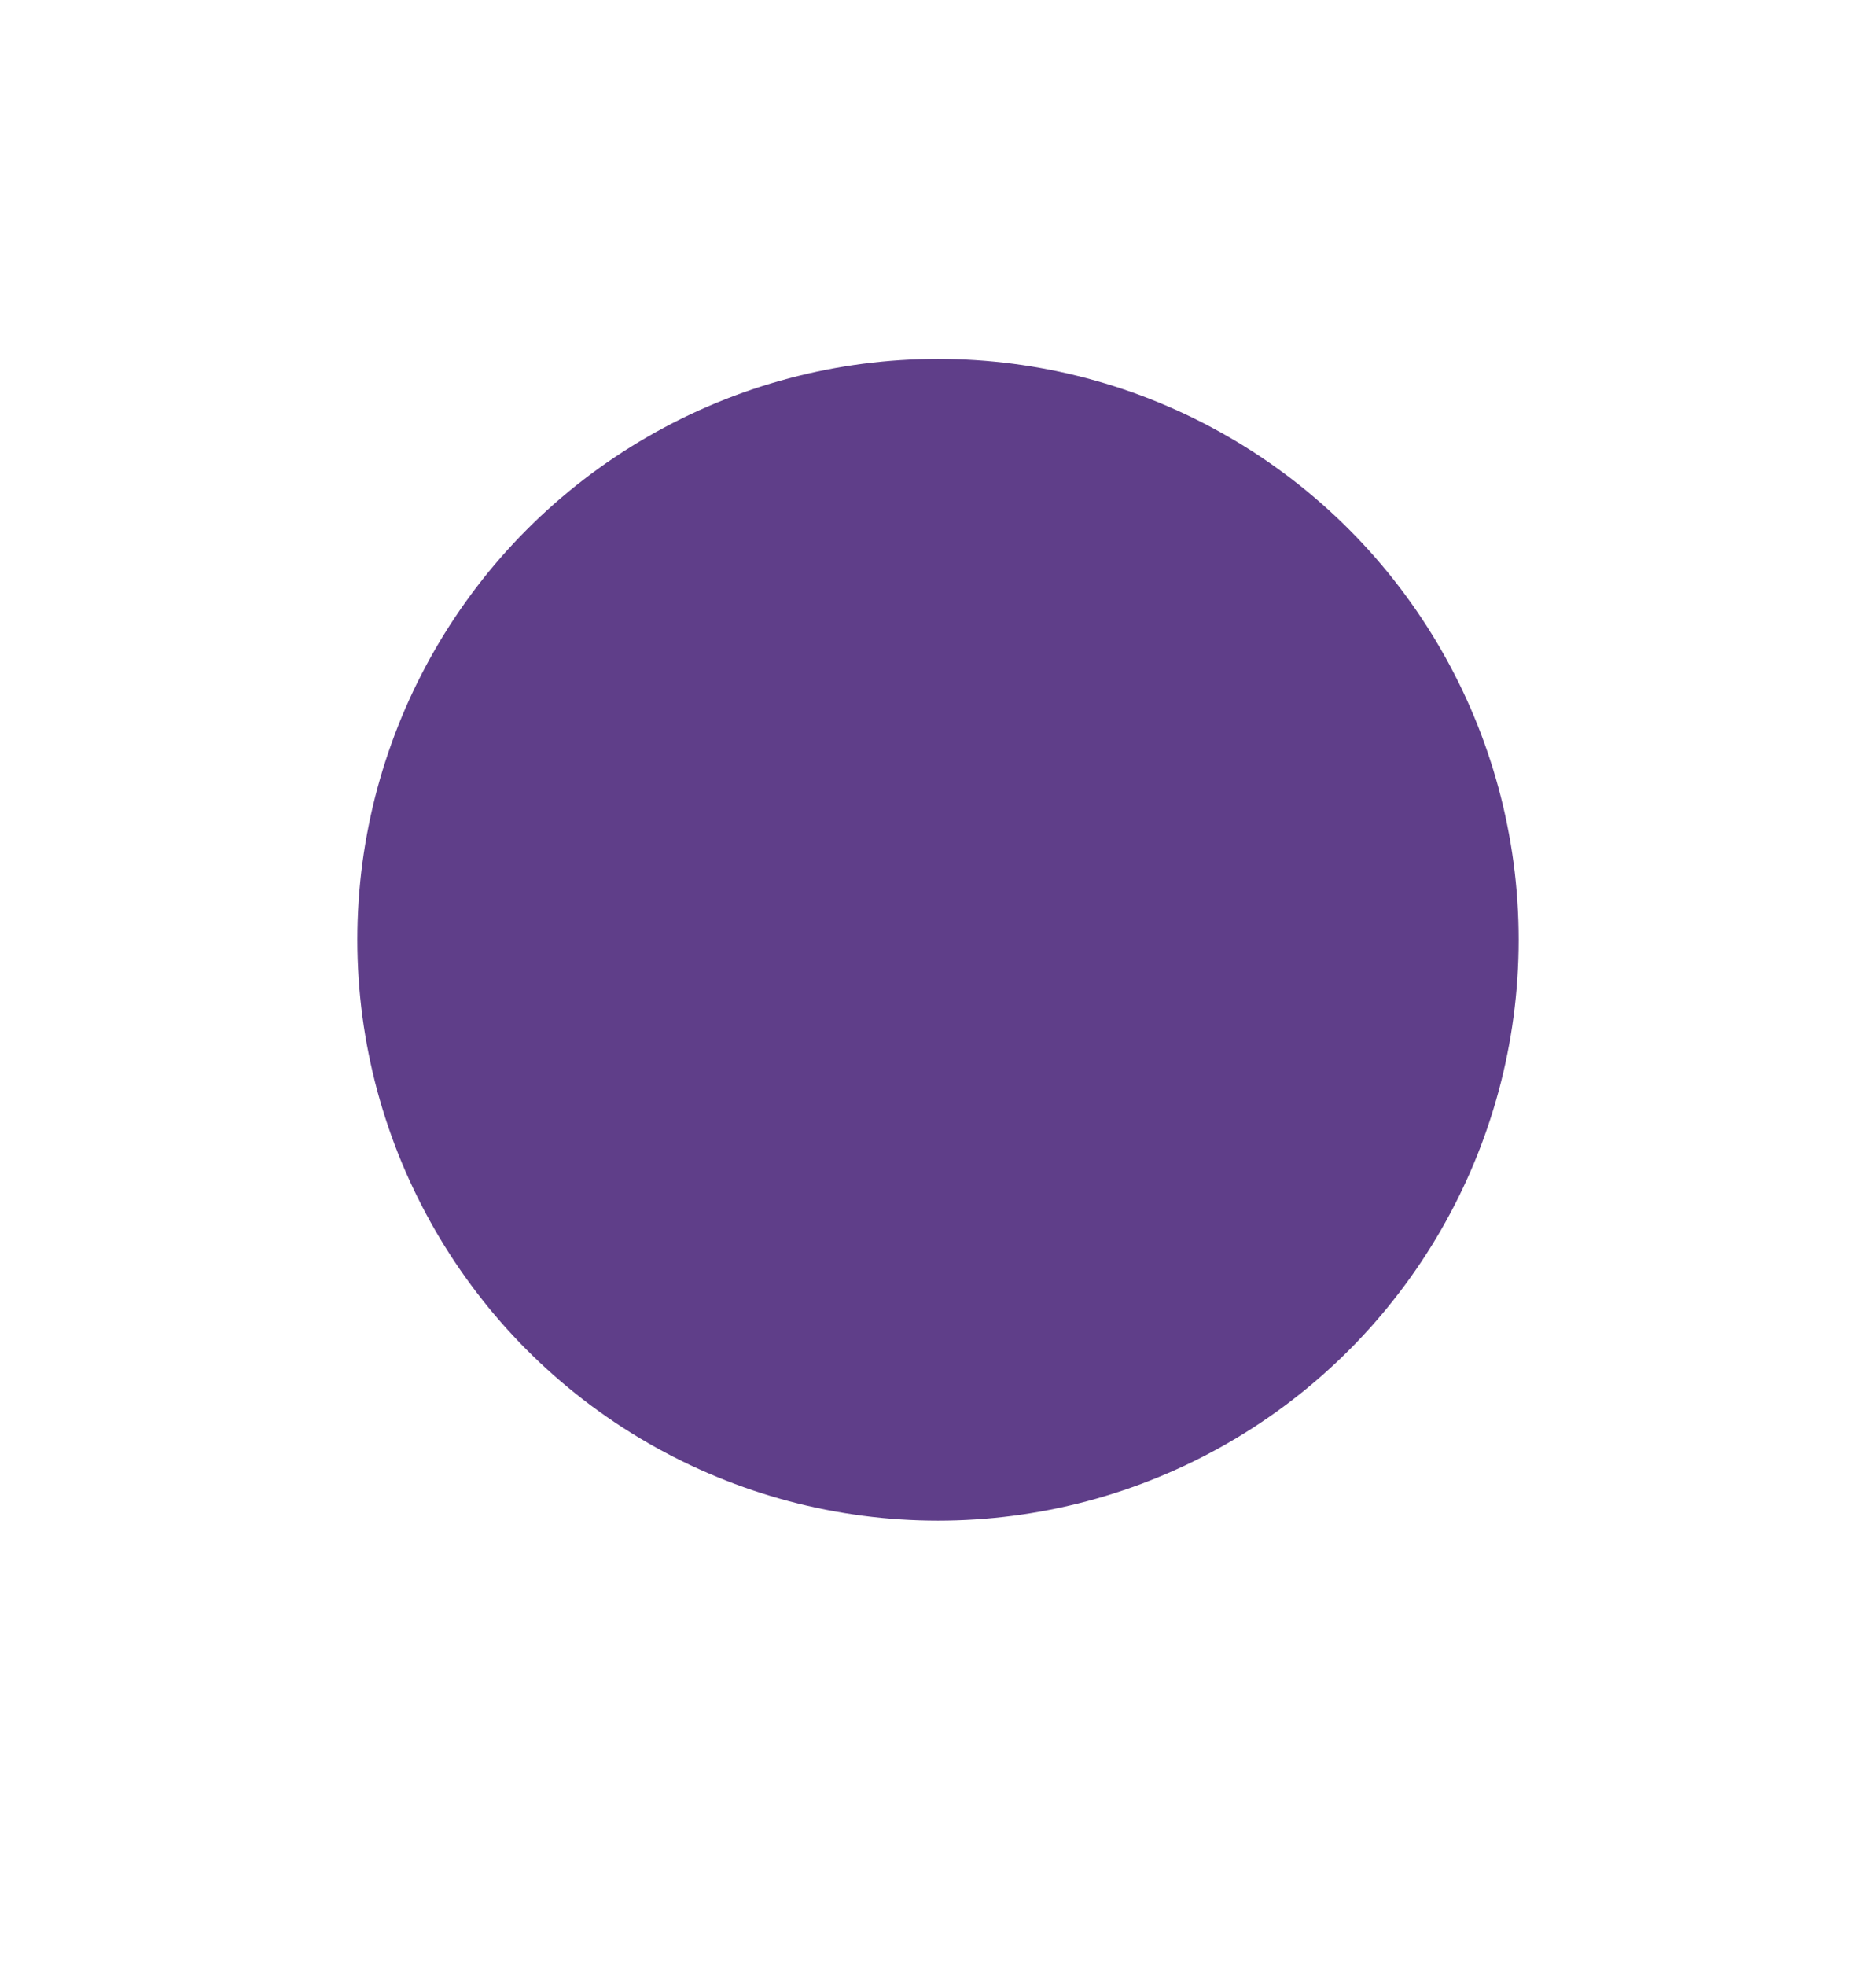 <?xml version="1.0" encoding="UTF-8"?> <svg xmlns="http://www.w3.org/2000/svg" width="21" height="22" viewBox="0 0 21 22" fill="none"> <g filter="url(#filter0_f_103_3184)"> <circle r="6.5" transform="matrix(-1 0 0 1 10.5 10.516)" fill="#5F3E89"></circle> </g> <defs> <filter id="filter0_f_103_3184" x="0" y="0.016" width="21" height="21" filterUnits="userSpaceOnUse" color-interpolation-filters="sRGB"> <feFlood flood-opacity="0" result="BackgroundImageFix"></feFlood> <feBlend mode="normal" in="SourceGraphic" in2="BackgroundImageFix" result="shape"></feBlend> <feGaussianBlur stdDeviation="2" result="effect1_foregroundBlur_103_3184"></feGaussianBlur> </filter> </defs> </svg> 